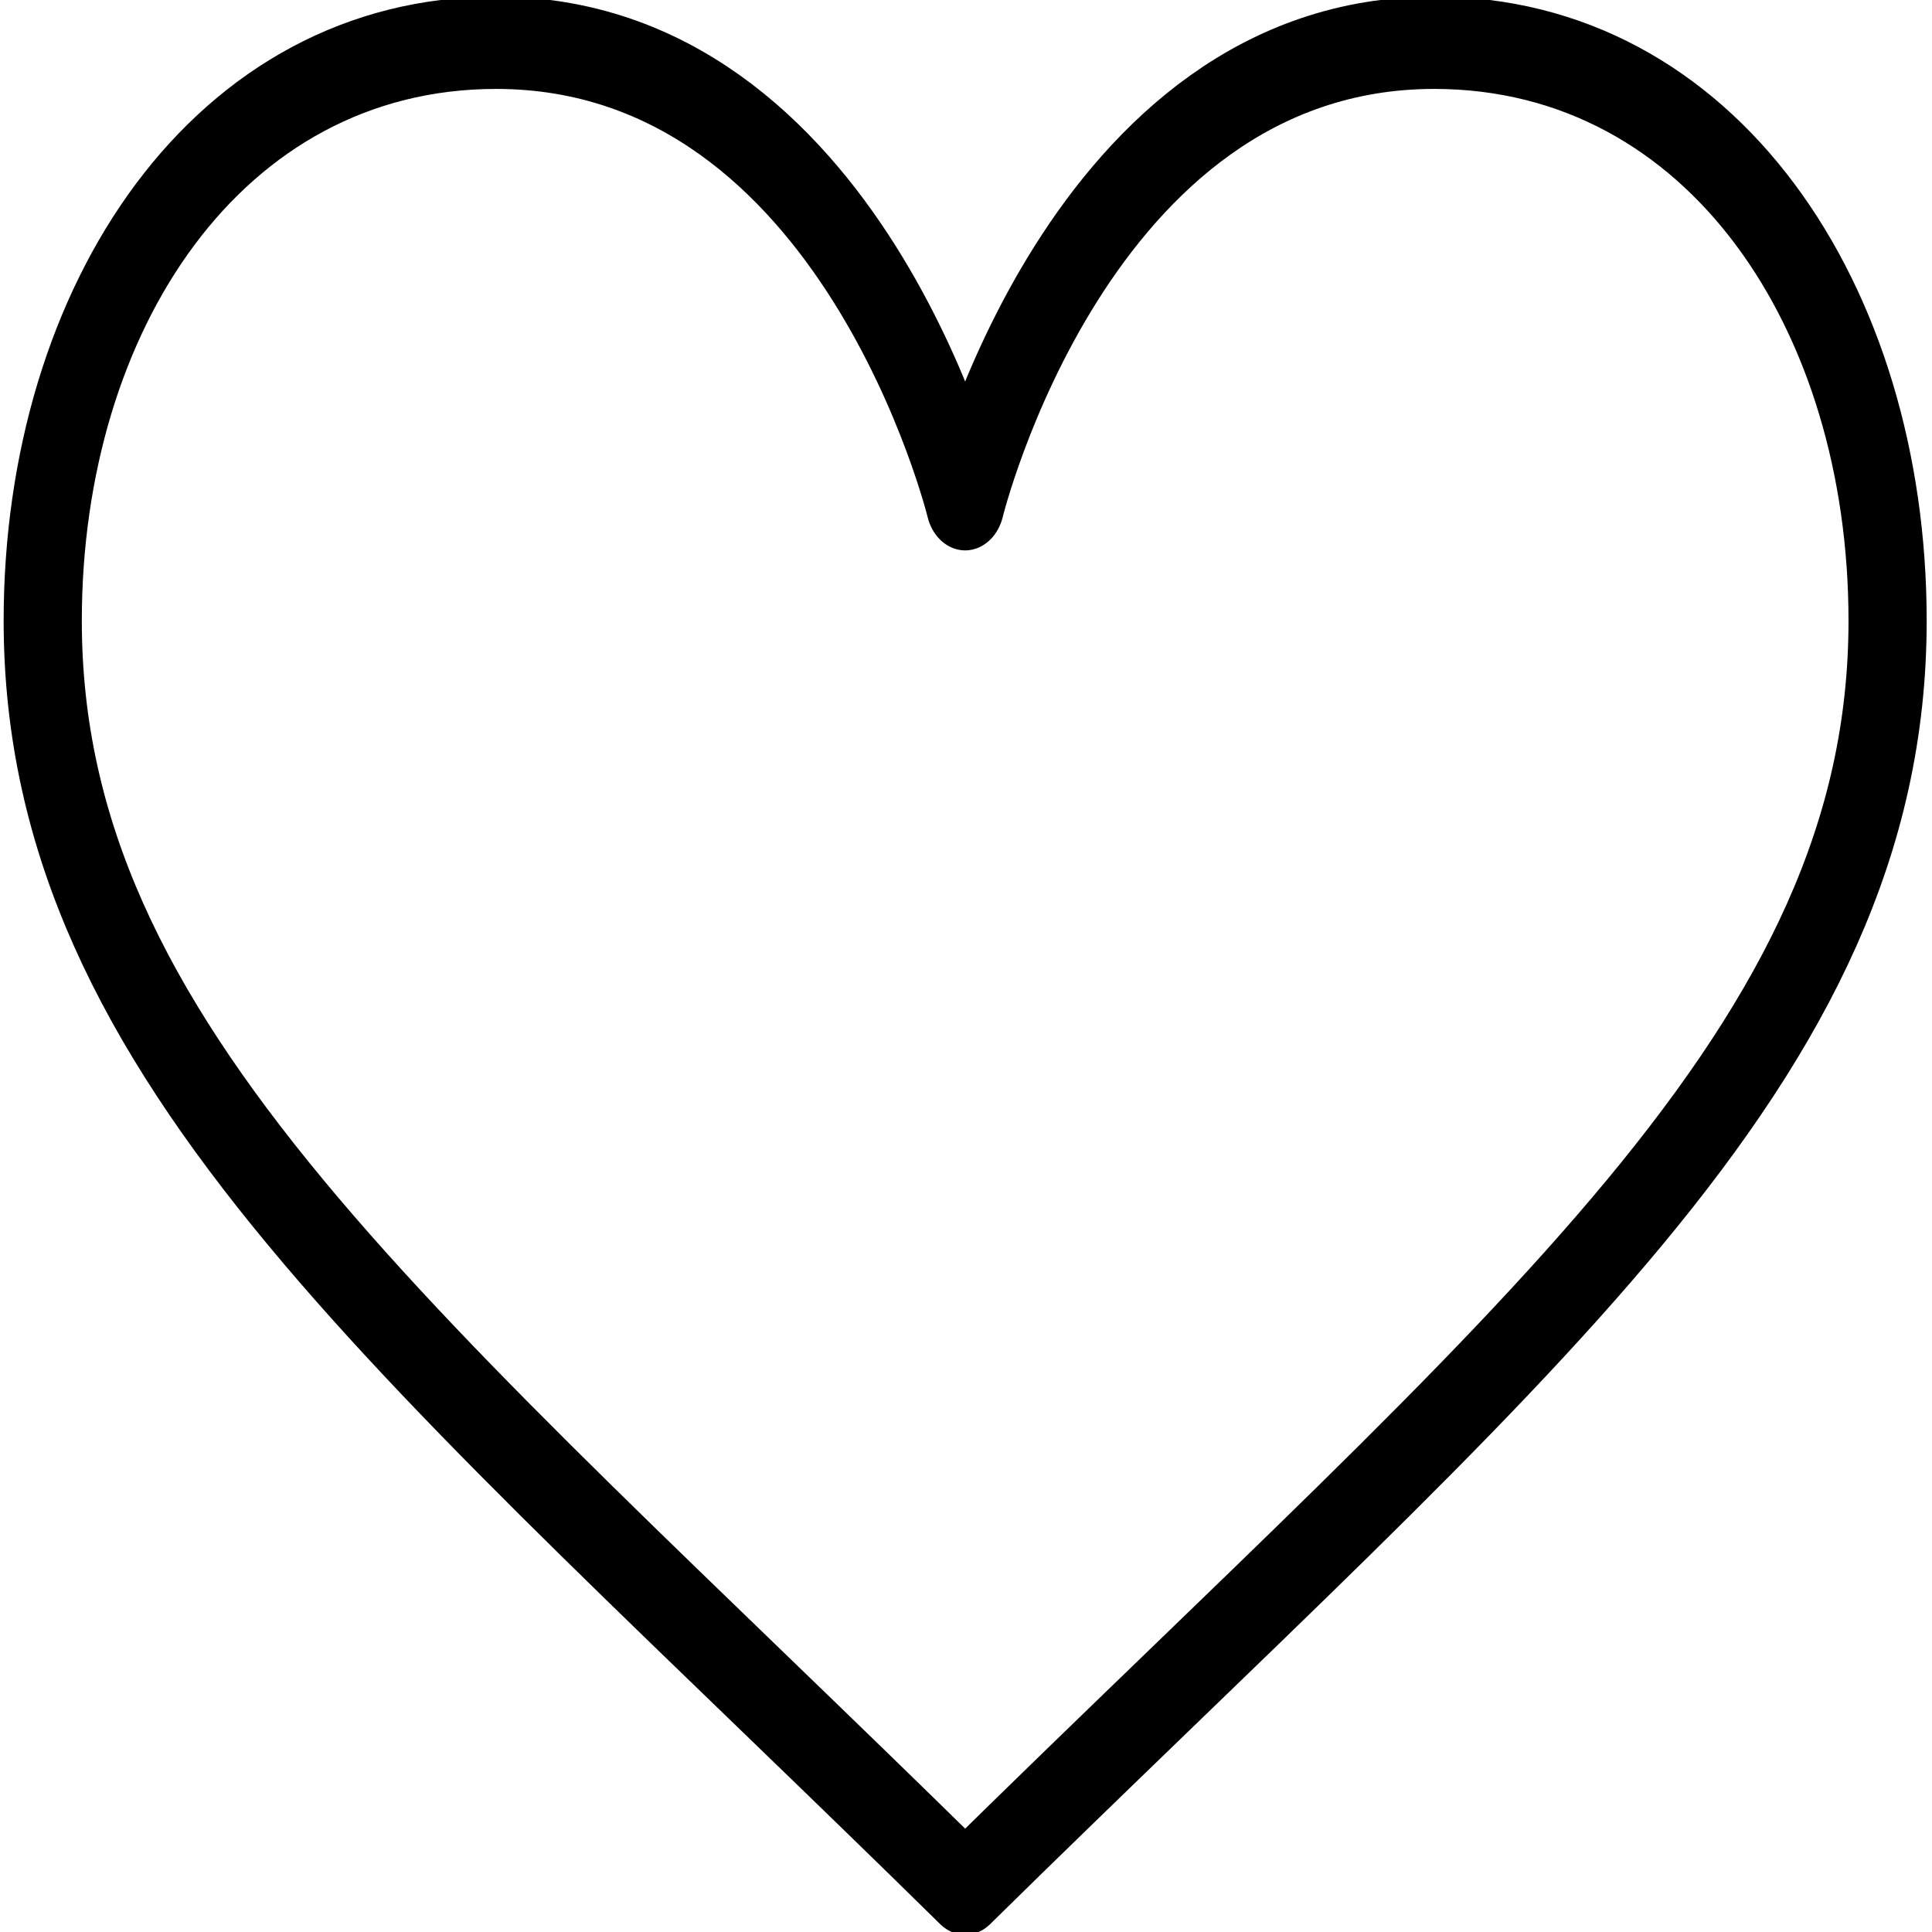 <?xml version="1.0" encoding="UTF-8" standalone="no"?>
<!DOCTYPE svg PUBLIC "-//W3C//DTD SVG 1.1//EN" "http://www.w3.org/Graphics/SVG/1.1/DTD/svg11.dtd">
<svg width="100%" height="100%" viewBox="0 0 314 314" version="1.1" xmlns="http://www.w3.org/2000/svg" xmlns:xlink="http://www.w3.org/1999/xlink" xml:space="preserve" xmlns:serif="http://www.serif.com/" style="fill-rule:evenodd;clip-rule:evenodd;stroke-linecap:round;stroke-linejoin:round;stroke-miterlimit:2;">
    <g transform="matrix(1,0,0,1,-35.048,-8.048)">
        <g transform="matrix(1,0,0,1,0.02,-0.973)">
            <g transform="matrix(0.847,0,0,1,29.285,3e-05)">
                <path d="M191.98,90.973C191.98,90.973 213.582,15.973 281.98,15.973C335.262,15.973 368.98,58.973 368.98,109.914C368.98,180.363 298.73,227.012 191.98,315.973C85.23,227.012 14.98,180.363 14.98,109.914C14.98,58.973 48.699,15.973 101.98,15.973C170.379,15.973 191.98,90.973 191.98,90.973Z" style="fill:none;stroke:black;stroke-width:15px;"/>
            </g>
        </g>
    </g>
</svg>
